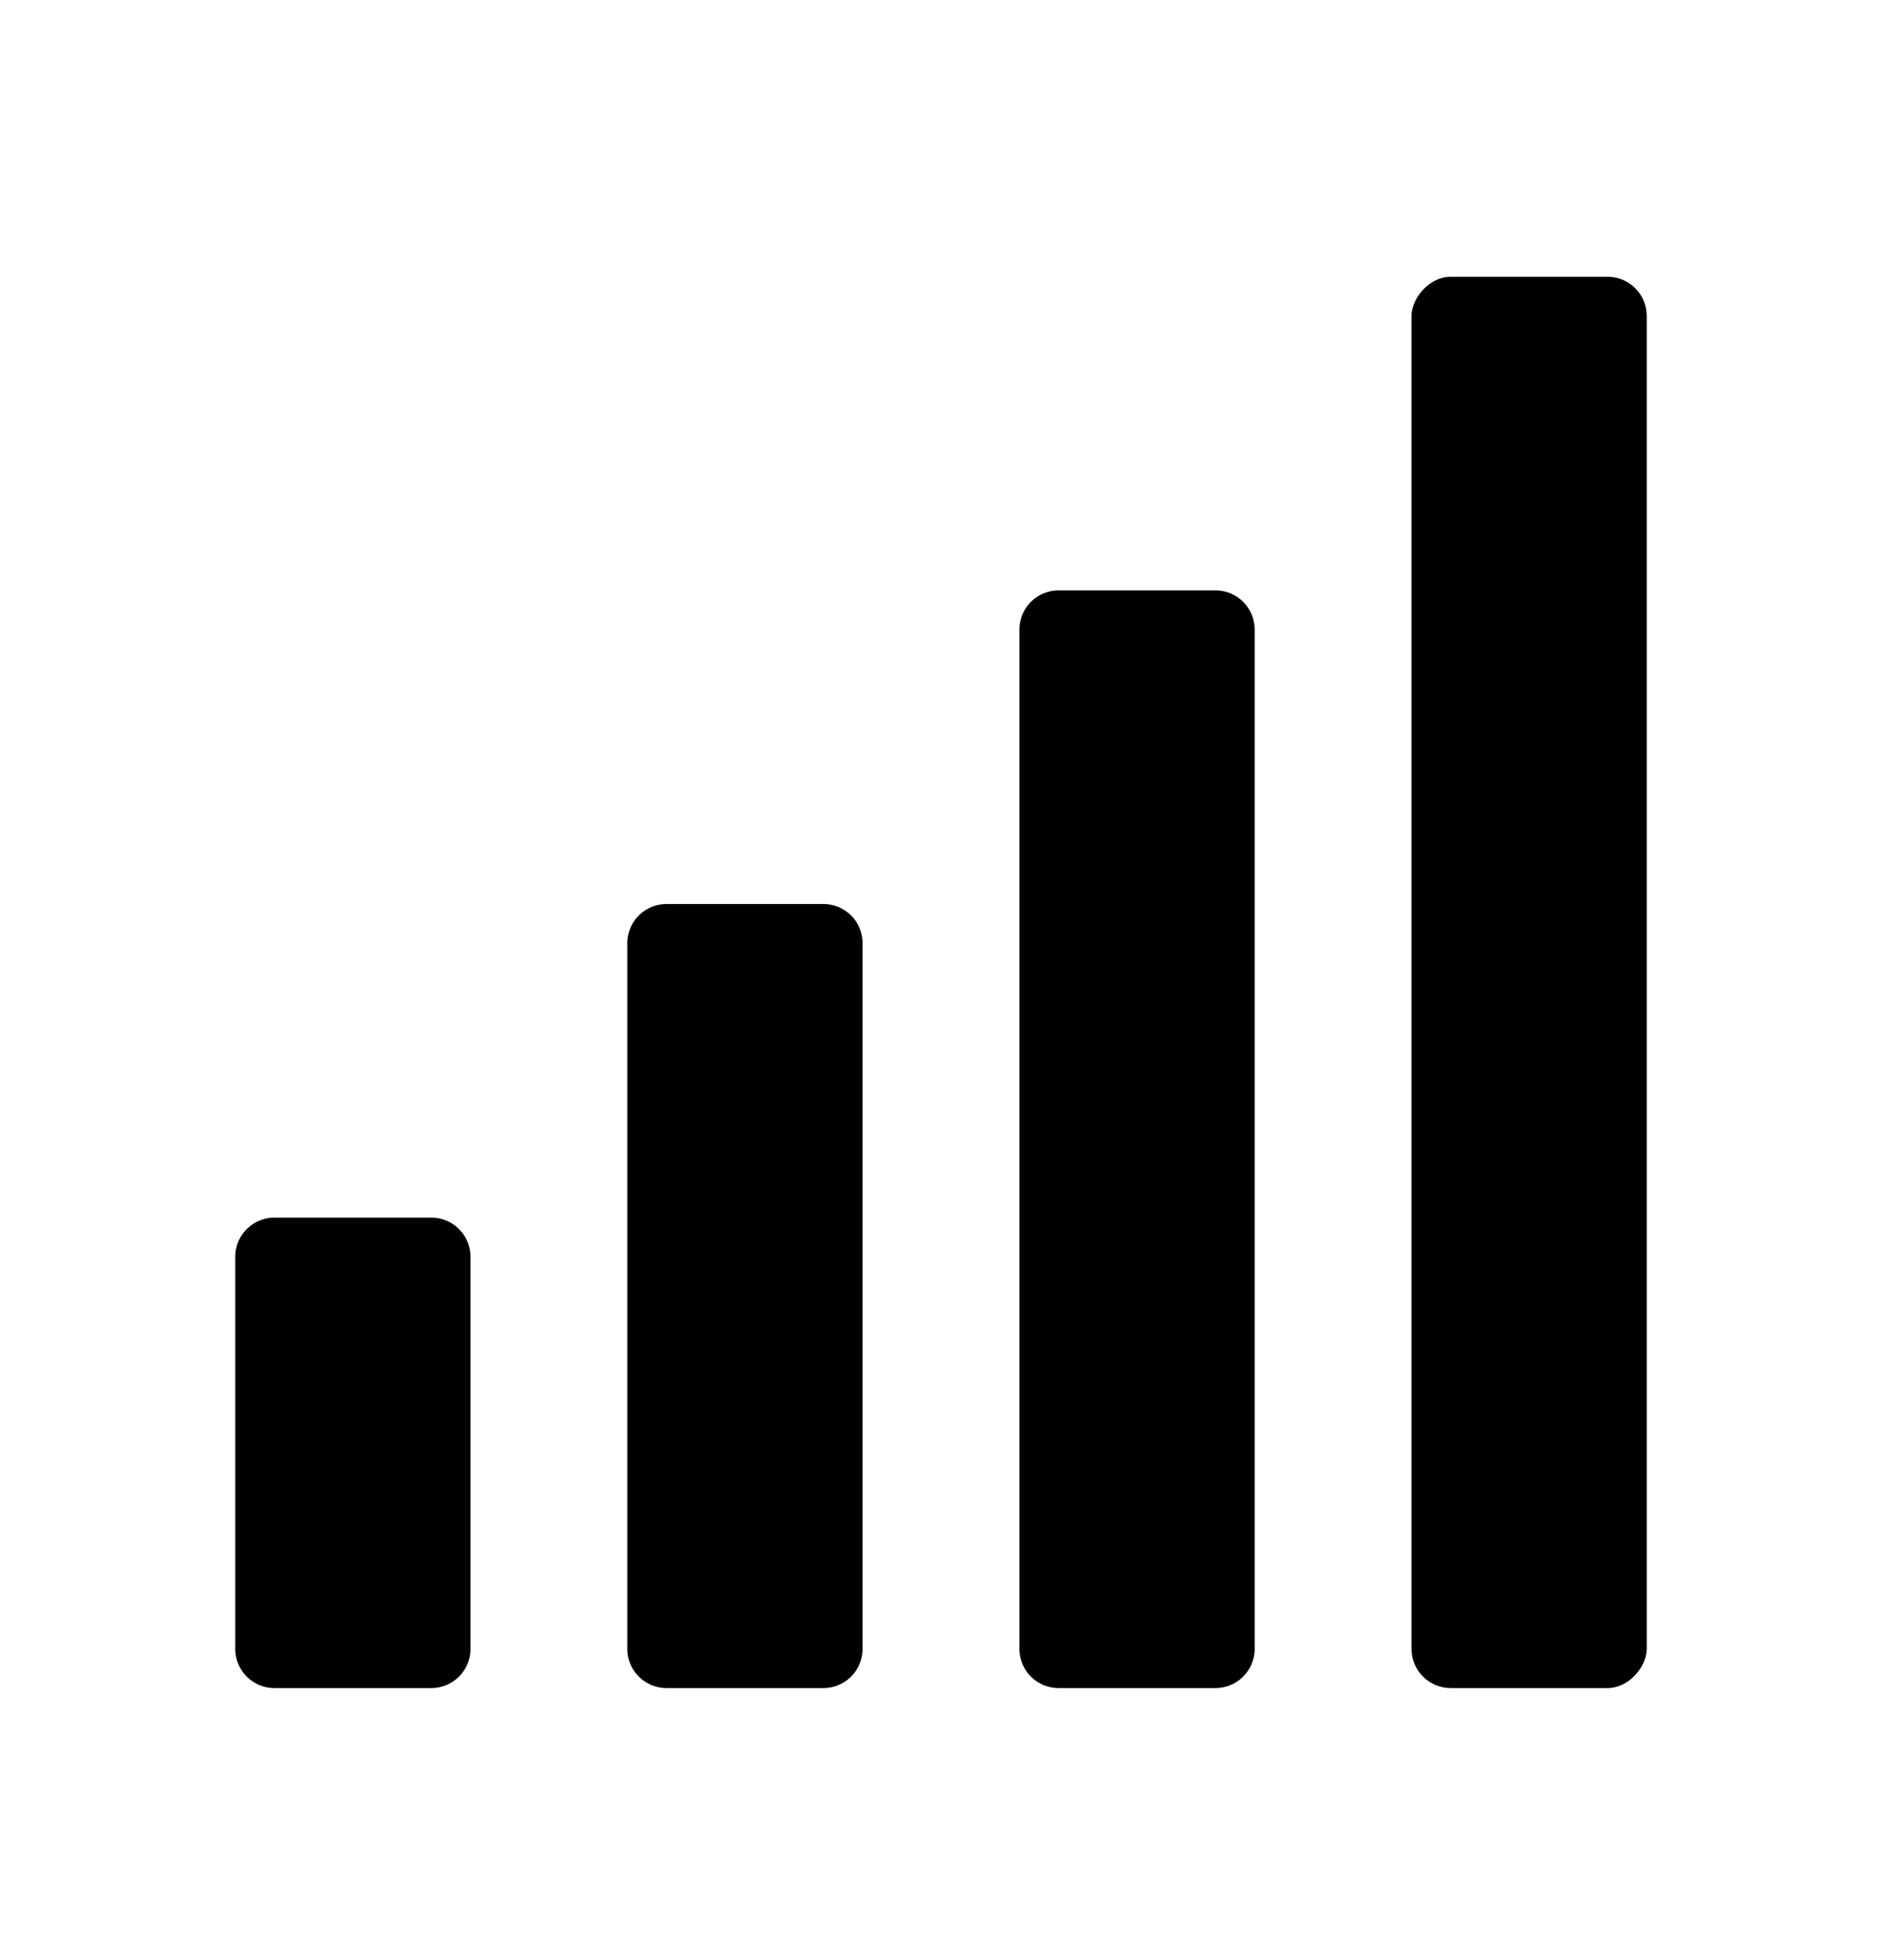 <svg xmlns="http://www.w3.org/2000/svg" width="24" height="25" class="wd-icon-signal-three wd-icon" focusable="false" role="presentation" viewBox="0 0 24 25"><g class="wd-icon-container"><rect width="3" height="18" class="wd-icon-background" rx=".5" transform="matrix(-1 0 0 1 21 3.53)"/><path d="M6 16.03a.5.5 0 0 0-.5-.5h-2a.5.5 0 0 0-.5.5v5a.5.5 0 0 0 .5.5h2a.5.5 0 0 0 .5-.5v-5zM11 12.03a.5.5 0 0 0-.5-.5h-2a.5.5 0 0 0-.5.5v9a.5.5 0 0 0 .5.5h2a.5.5 0 0 0 .5-.5v-9zM16 8.03a.5.5 0 0 0-.5-.5h-2a.5.5 0 0 0-.5.5v13a.5.5 0 0 0 .5.5h2a.5.5 0 0 0 .5-.5v-13z" class="wd-icon-fill"/></g></svg>